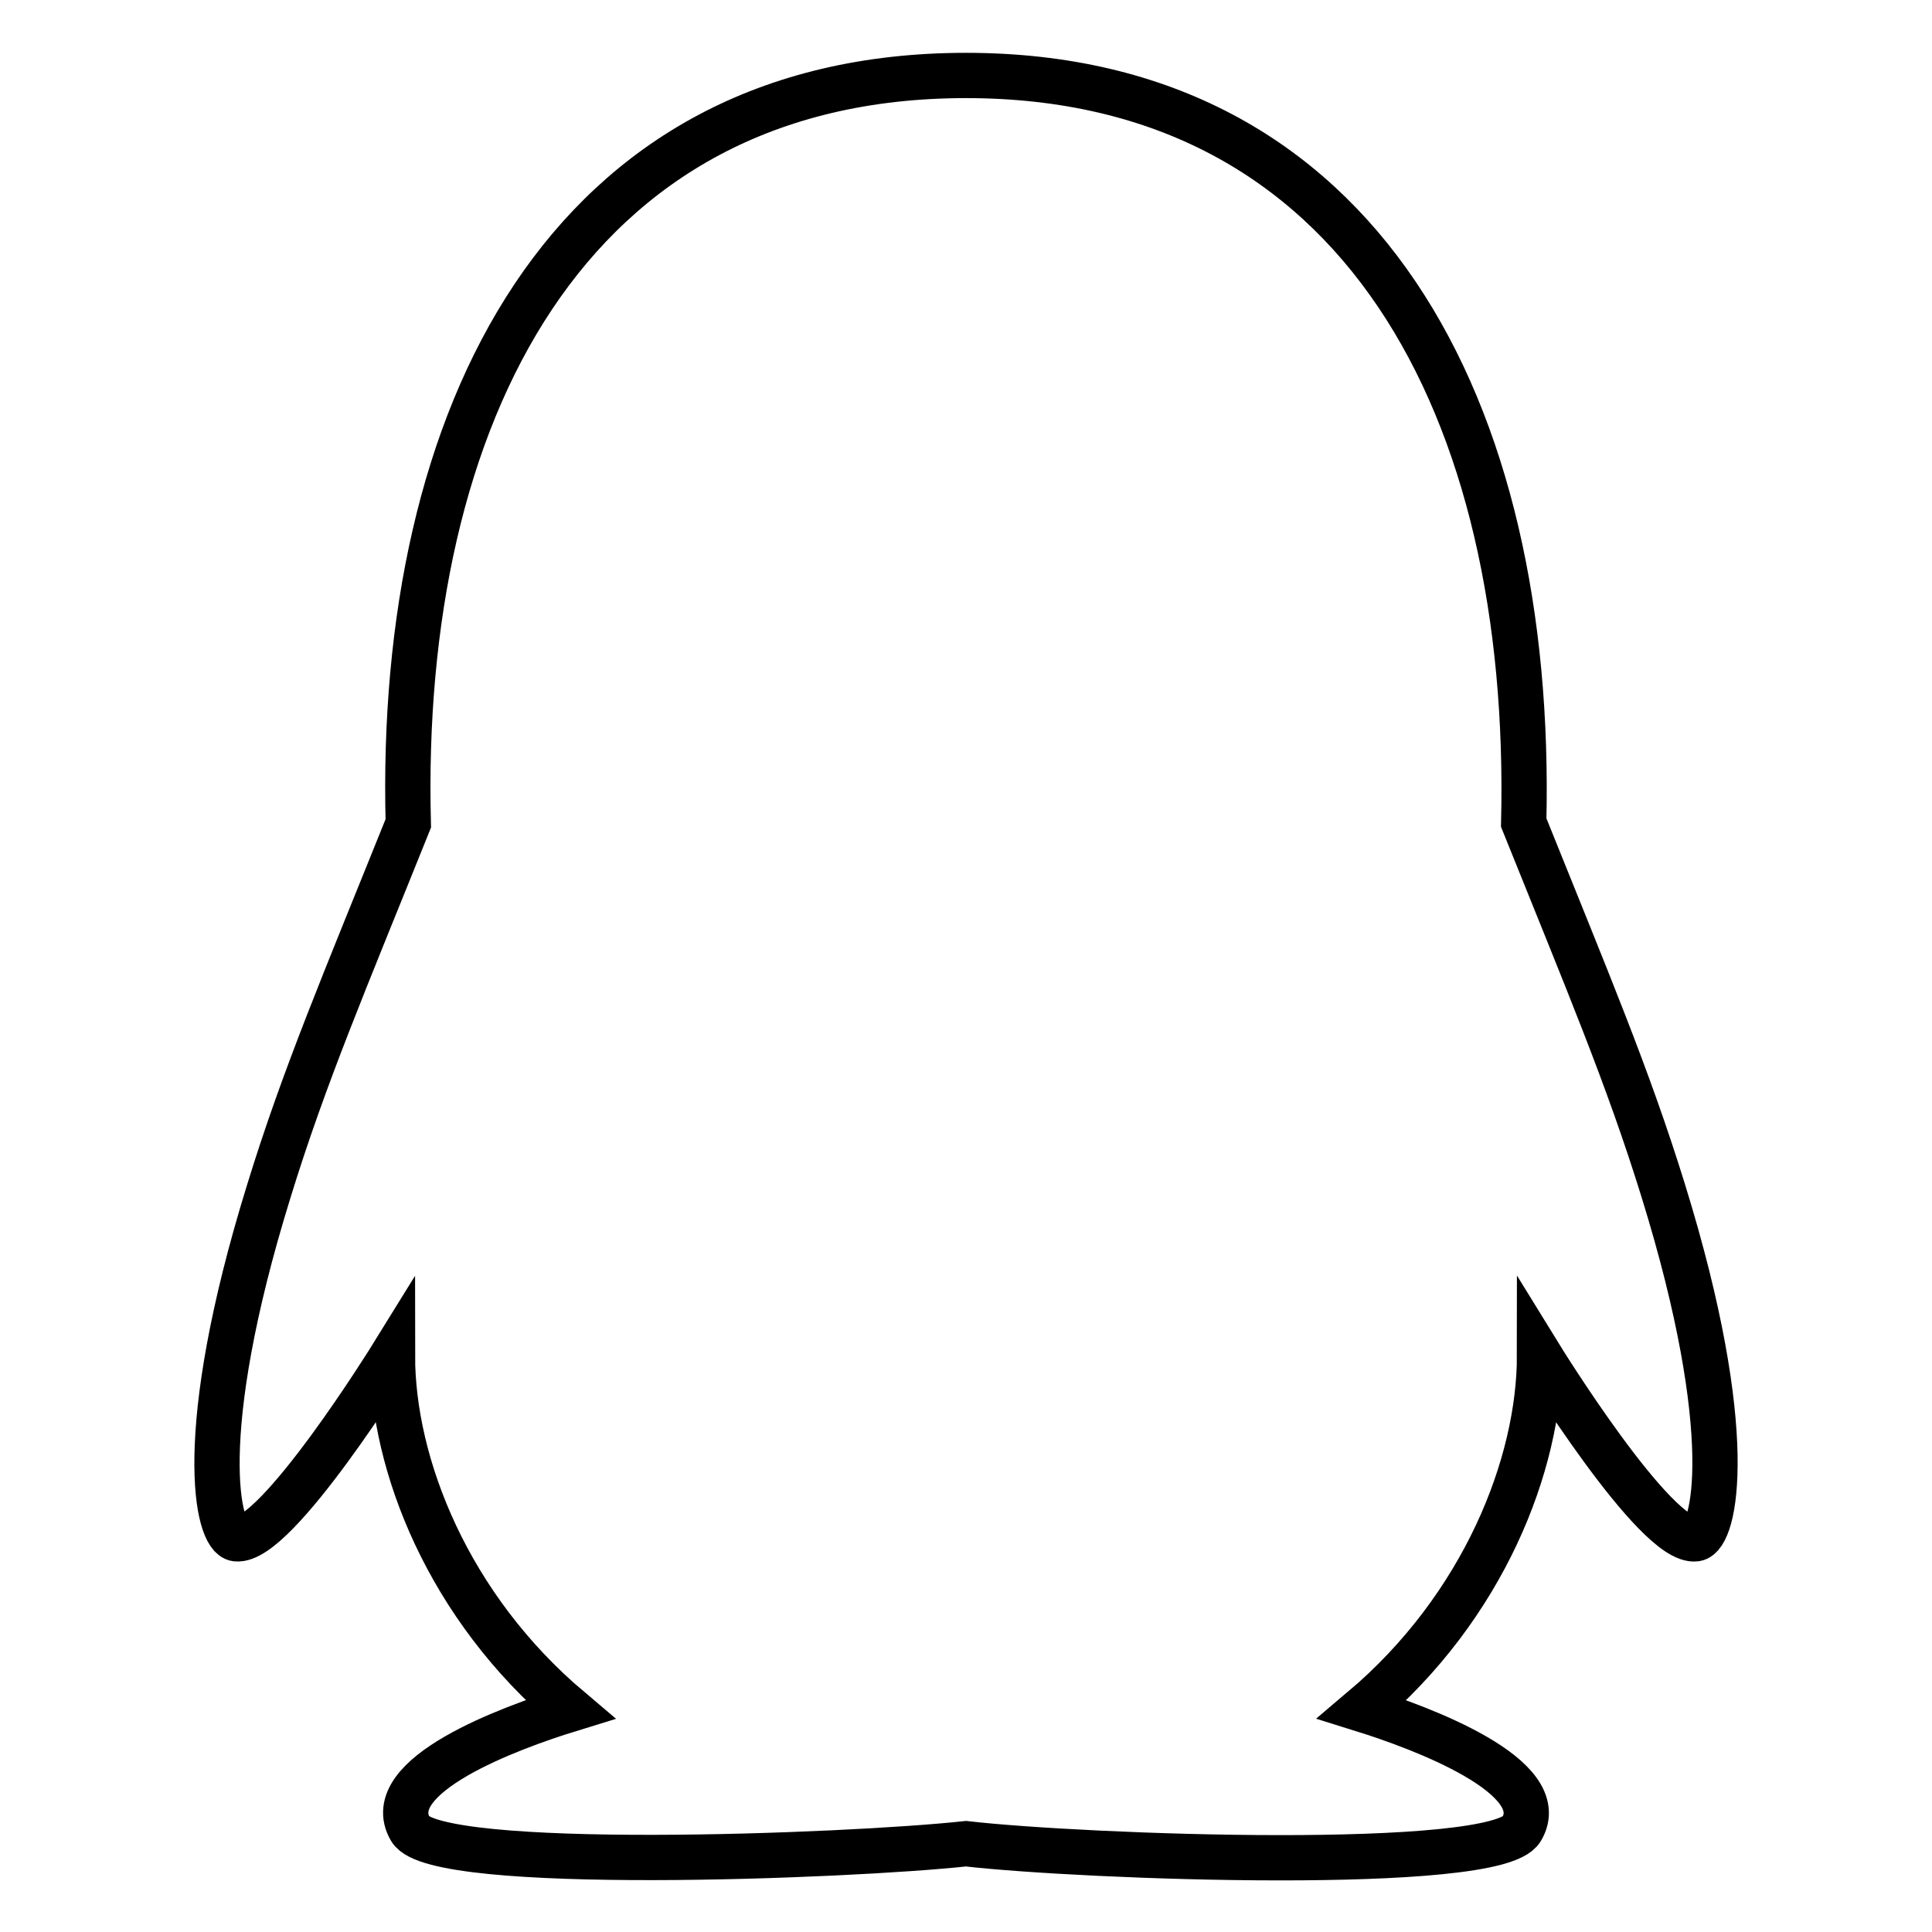<?xml version="1.0" encoding="utf-8"?>
<!-- Svg Vector Icons : http://www.onlinewebfonts.com/icon -->
<!DOCTYPE svg PUBLIC "-//W3C//DTD SVG 1.1//EN" "http://www.w3.org/Graphics/SVG/1.1/DTD/svg11.dtd">
<svg version="1.1" xmlns="http://www.w3.org/2000/svg" xmlns:xlink="http://www.w3.org/1999/xlink" x="0px" y="0px" viewBox="0 0 256 256" enable-background="new 0 0 256 256" xml:space="preserve">
<g> <path stroke-width="6" fill-opacity="0" stroke="#000000"  d="M220.4,157.8c-4.7-15.2-10.1-27.9-18.5-48.8C203.2,54.3,180.4,10,128,10c-53,0-75.3,45.2-73.9,99.1 c-8.4,20.9-13.8,33.5-18.5,48.8c-10,32.3-6.8,45.7-4.3,46c5.3,0.6,20.7-24.3,20.7-24.3c0,14.5,7.4,33.3,23.5,46.9 c-7.8,2.4-25.3,8.8-21.1,15.9c3.4,5.7,57.9,3.6,73.6,1.9c15.7,1.8,70.2,3.8,73.6-1.9c4.2-7-13.4-13.5-21.1-15.9 c16.1-13.6,23.5-32.5,23.5-46.9c0,0,15.4,25,20.7,24.3C227.2,203.5,230.4,190.1,220.4,157.8z"/></g>
</svg>